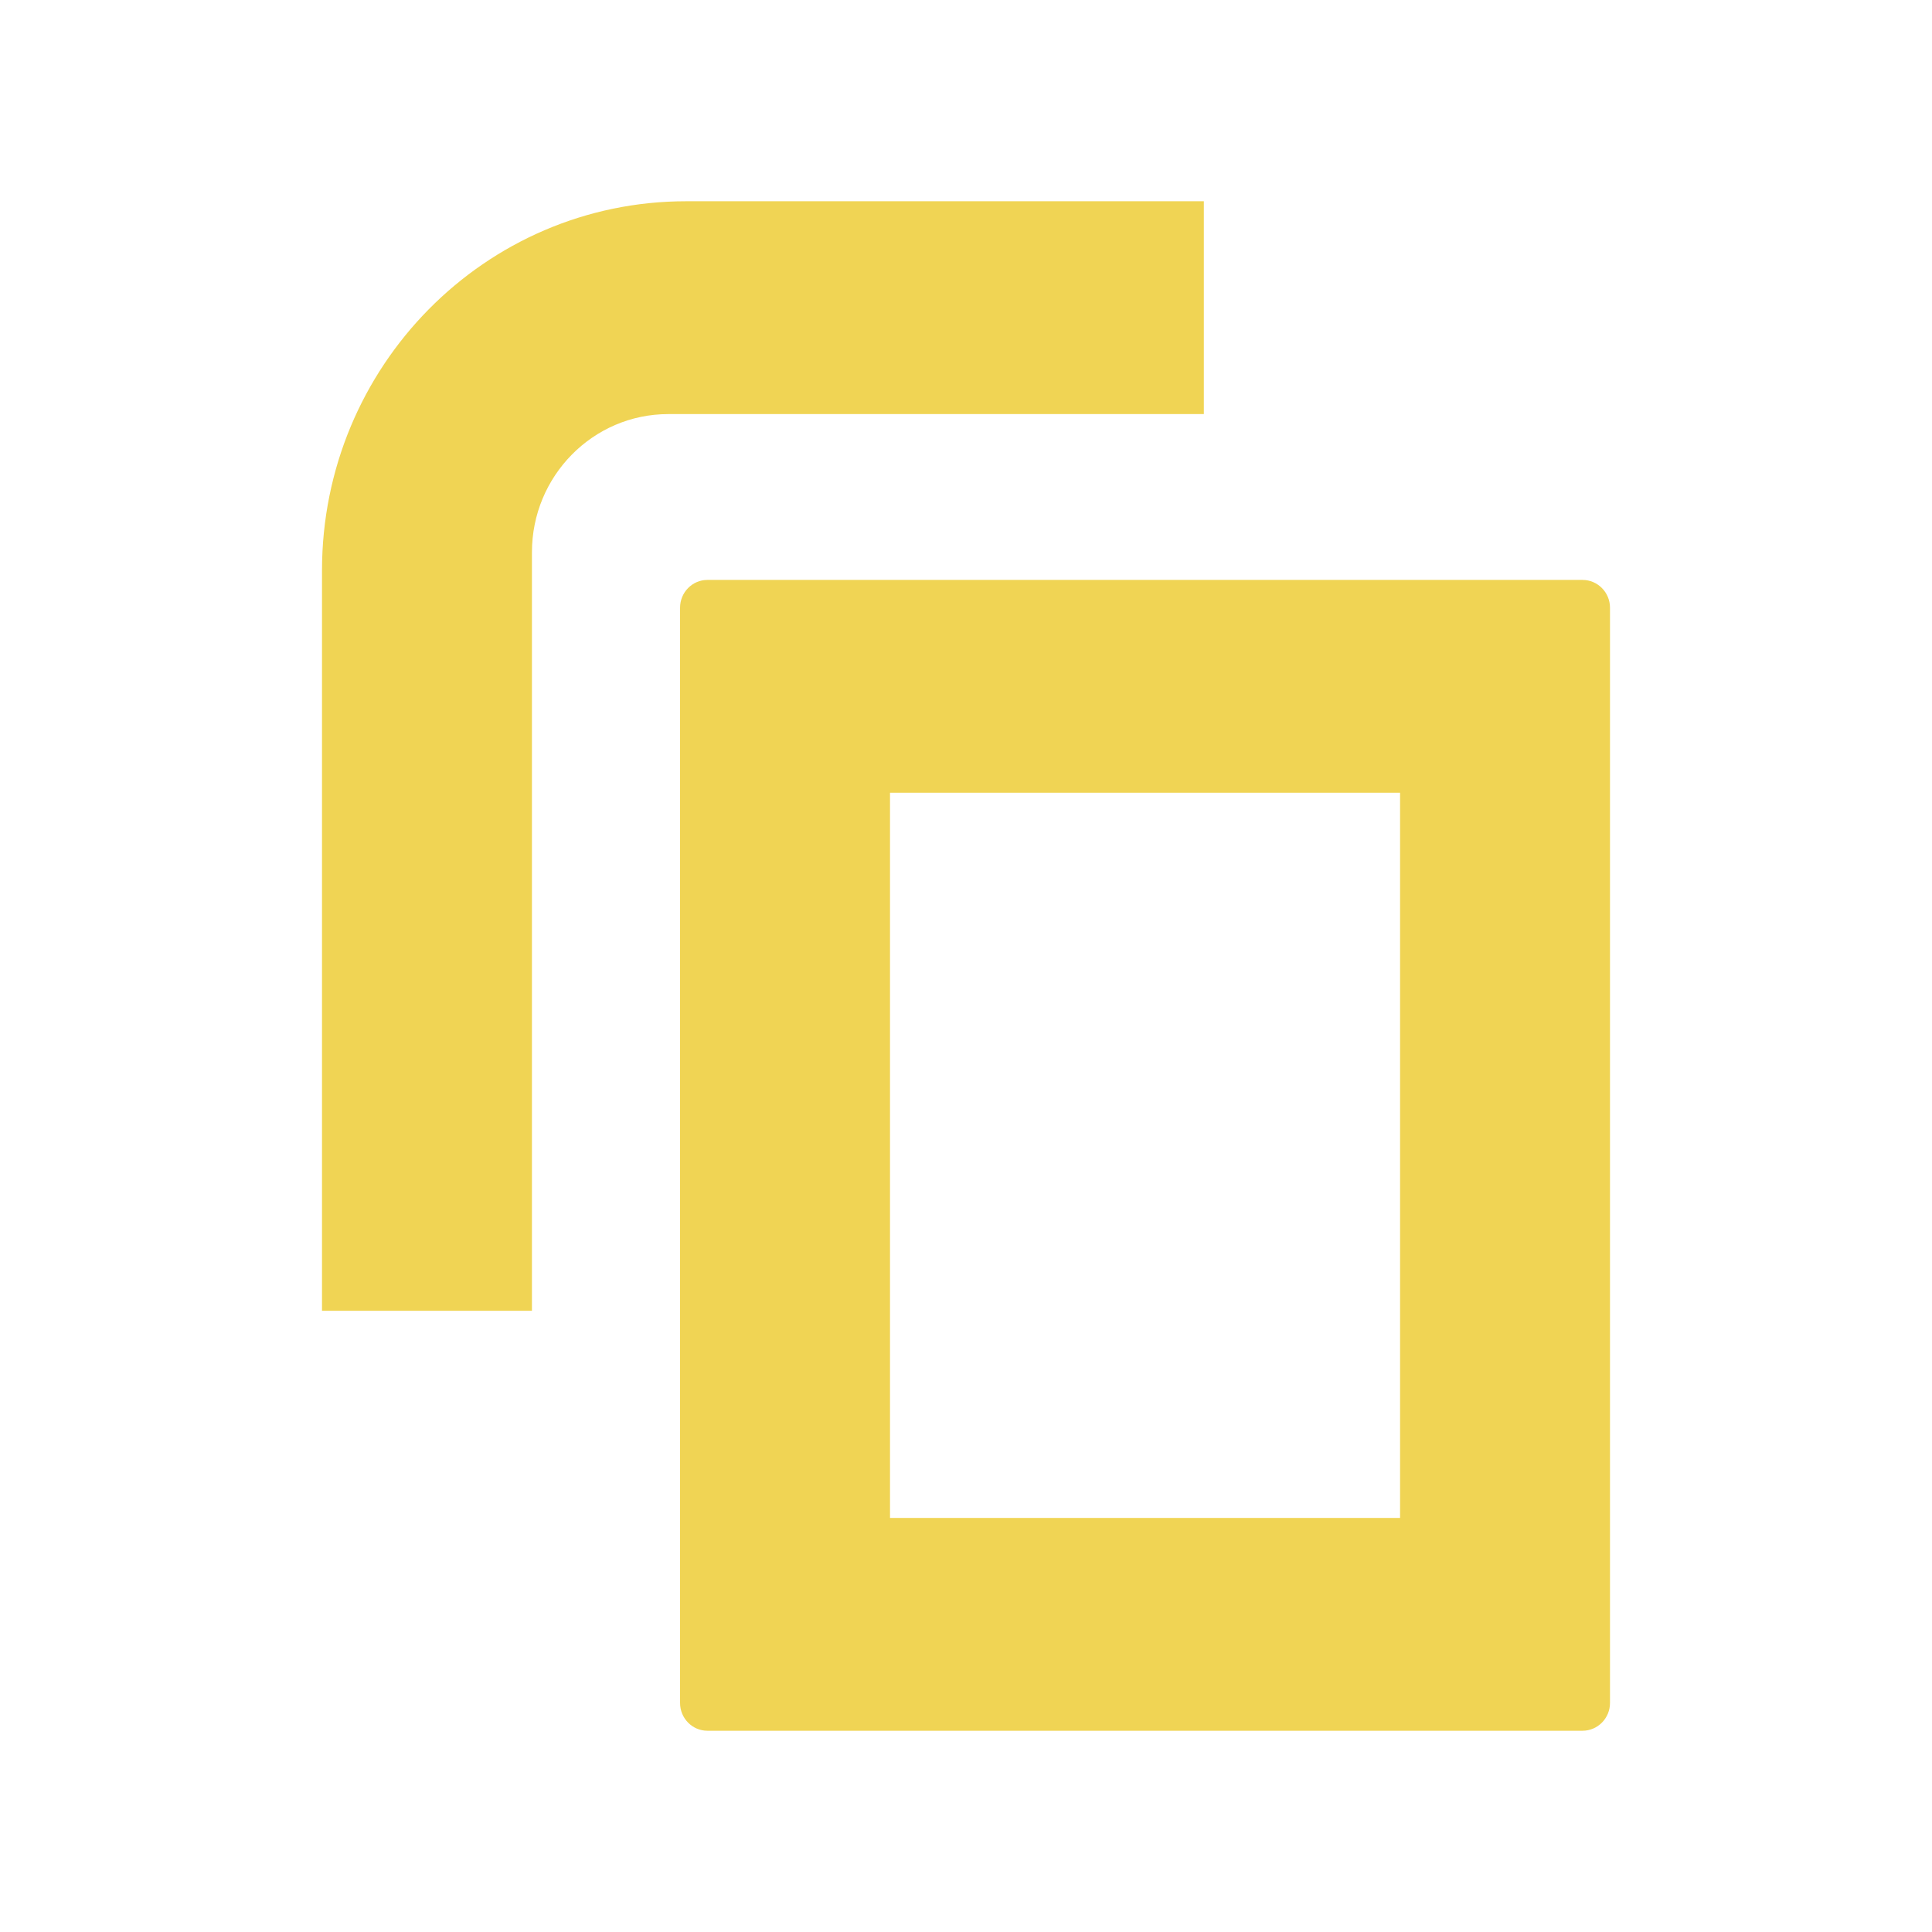 <svg width="18" height="18" viewBox="0 0 18 18" fill="none" xmlns="http://www.w3.org/2000/svg">
<g clip-path="url(#clip0_2910_95722)">
<path d="M13.044 7.386V14.142H8.292V7.386H13.044ZM14.744 5.403H6.591C6.45 5.403 6.336 5.519 6.336 5.662V15.866C6.336 16.009 6.45 16.125 6.591 16.125H14.744C14.885 16.125 15 16.009 15 15.866V5.662C15 5.519 14.885 5.403 14.744 5.403Z" fill="#F0D454"/>
<path d="M4.956 5.145C4.956 4.435 5.525 3.858 6.226 3.858H11.216V1.875H6.393C4.519 1.875 3 3.415 3 5.315V12.212H4.956V5.145Z" fill="#F0D454"/>
</g>
<defs>
<clipPath id="clip0_2910_95722">
<rect width="18" height="18" fill="white"/>
</clipPath>
</defs>
</svg>
